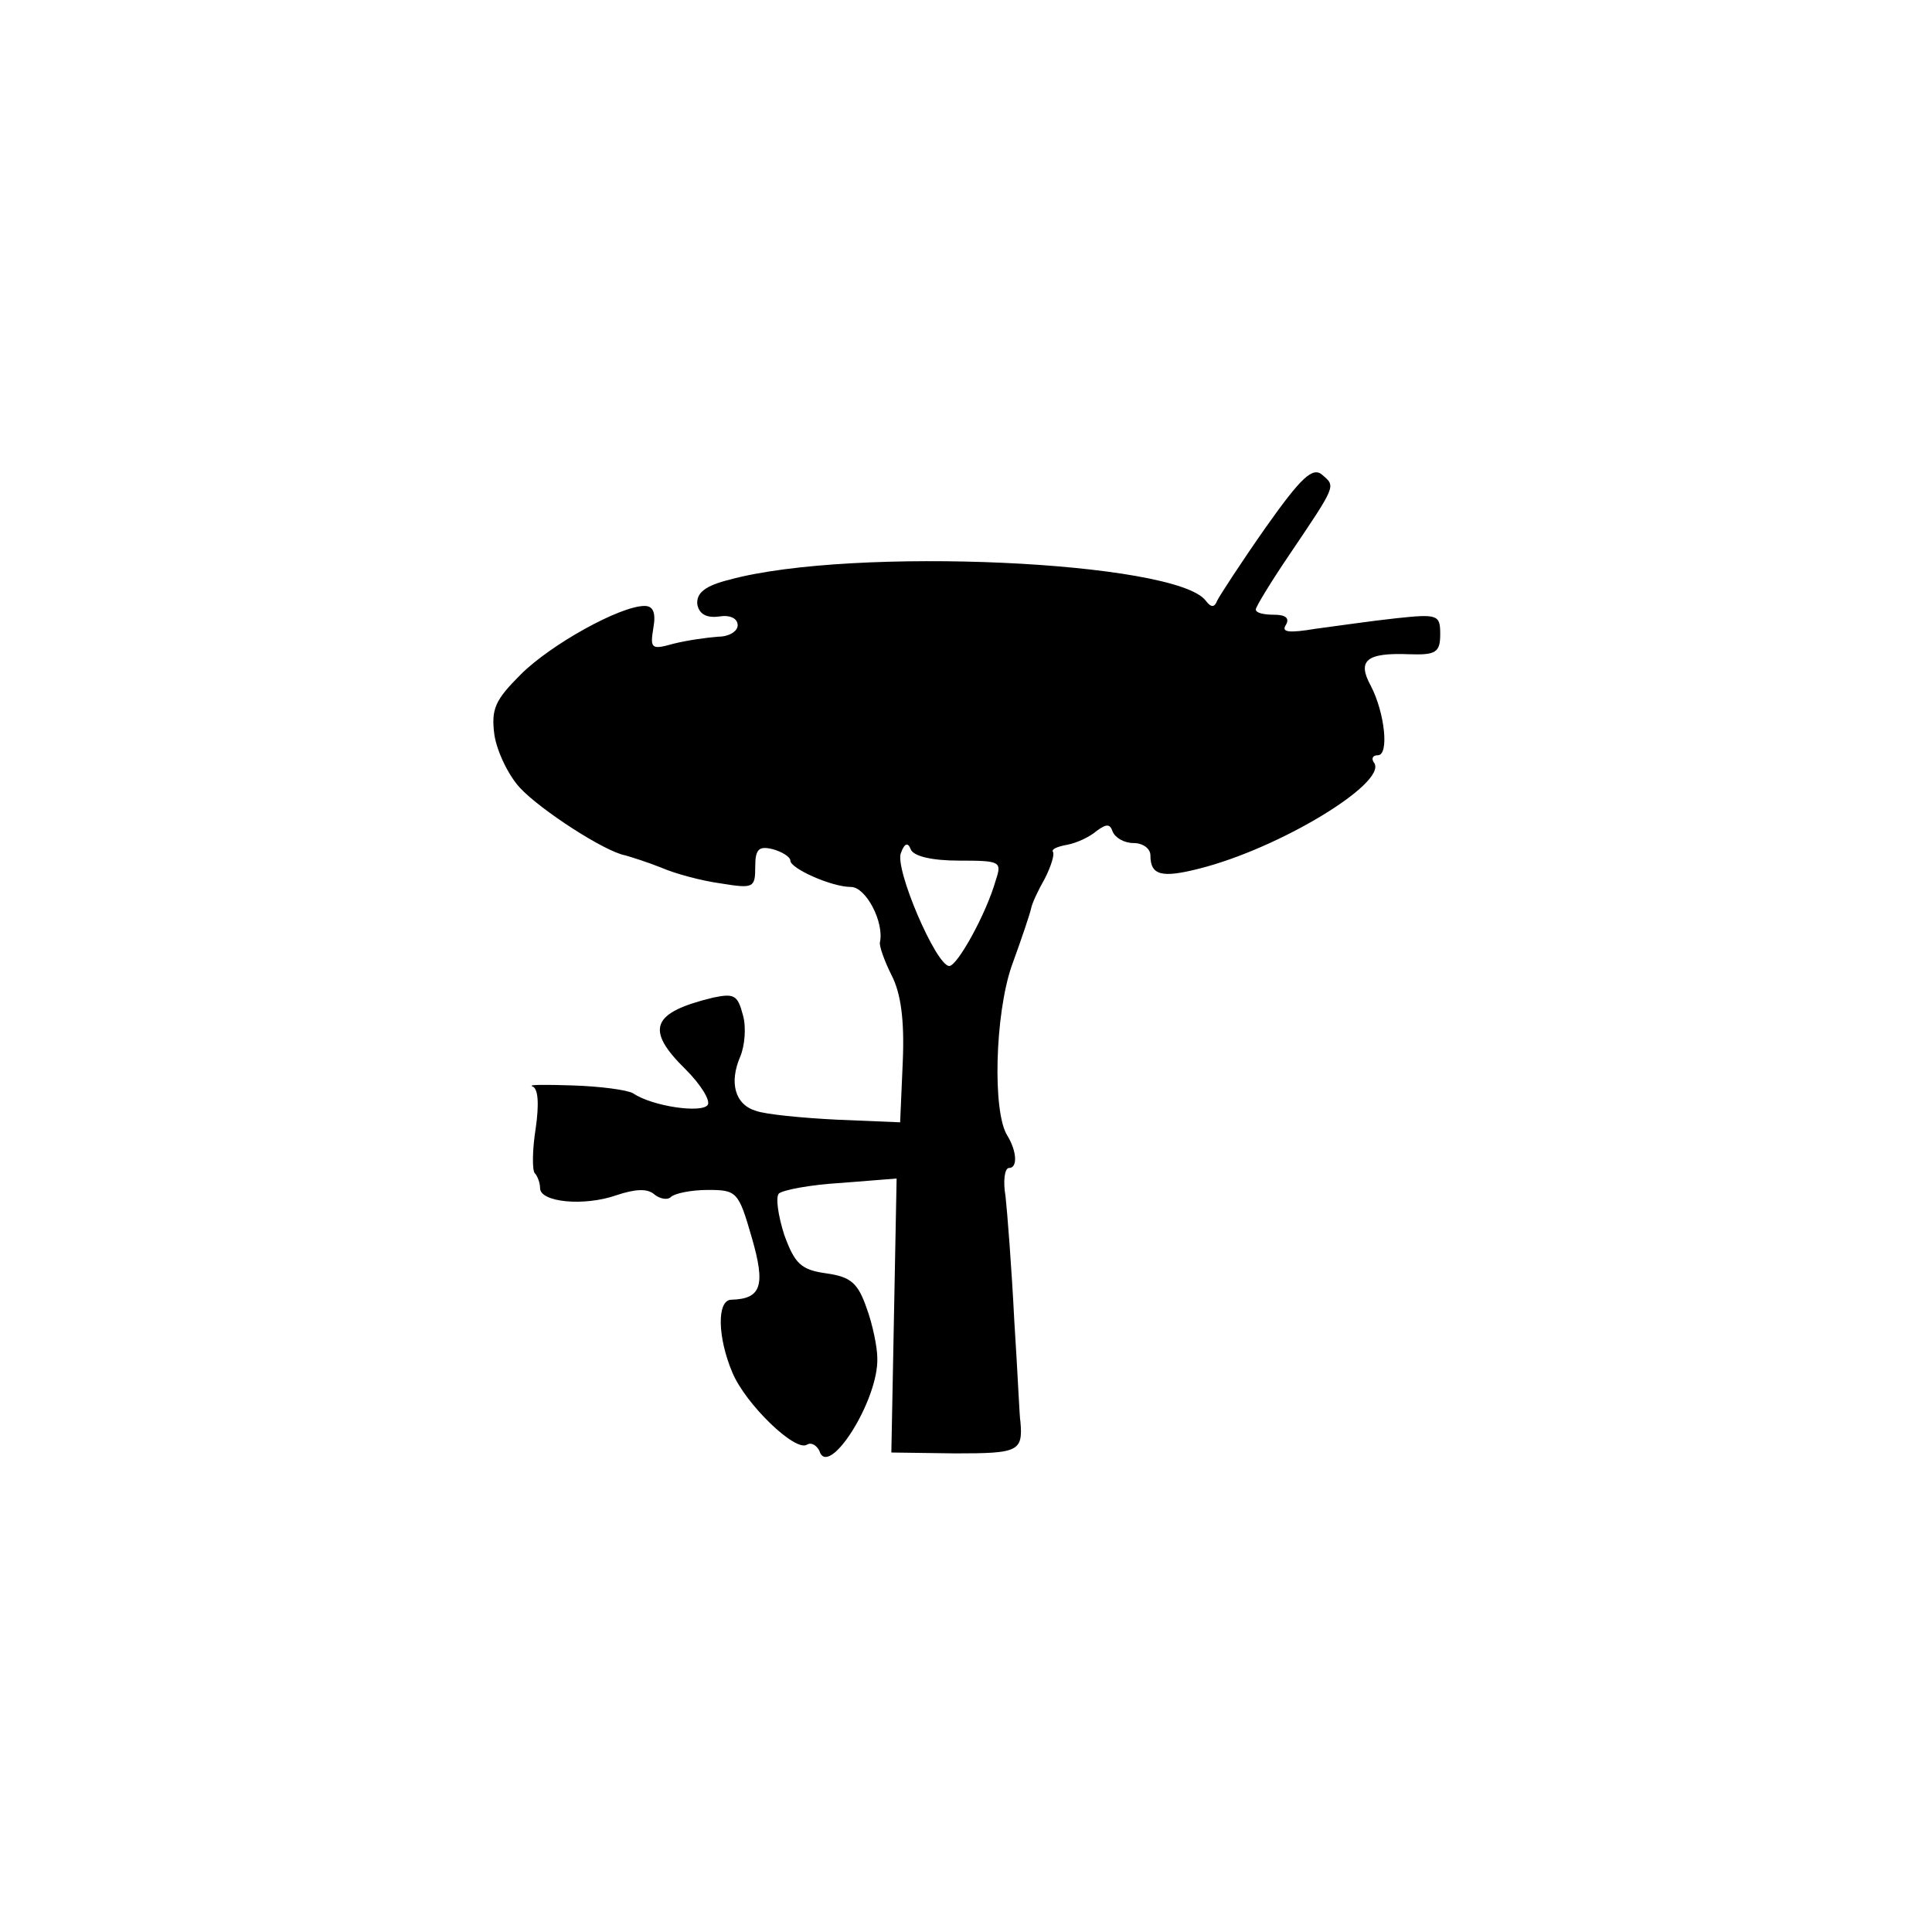 <?xml version="1.0" standalone="no"?>
<!DOCTYPE svg PUBLIC "-//W3C//DTD SVG 20010904//EN"
 "http://www.w3.org/TR/2001/REC-SVG-20010904/DTD/svg10.dtd">
<svg version="1.0" xmlns="http://www.w3.org/2000/svg"
 width="220pt" height="220pt" viewBox="0 0 220 220"
 preserveAspectRatio="xMidYMid meet">
<g transform="translate(0,220) scale(0.1,-0.1)"
fill="#000000" stroke="none">
<path d="M1441 1599 c-28 -40 -52 -77 -55 -83 -3 -8 -7 -8 -13 0 -34 45 -402
62 -542 24 -28 -7 -38 -15 -37 -28 2 -11 10 -16 25 -14 12 2 21 -2 21 -10 0
-7 -10 -13 -22 -13 -13 -1 -35 -4 -51 -8 -25 -7 -27 -6 -23 18 3 17 0 25 -10
25 -28 0 -107 -44 -141 -78 -29 -29 -34 -39 -30 -69 3 -19 16 -46 29 -60 23
-25 97 -73 120 -77 7 -2 26 -8 41 -14 16 -7 46 -15 68 -18 37 -6 39 -5 39 19
0 20 4 24 20 20 11 -3 20 -9 20 -13 0 -9 47 -30 69 -30 17 0 38 -40 33 -63 -1
-4 5 -21 13 -37 11 -21 15 -52 13 -99 l-3 -69 -72 3 c-40 2 -81 6 -92 10 -24
7 -31 32 -18 62 5 12 7 33 3 47 -6 23 -10 25 -34 20 -70 -17 -78 -36 -31 -82
17 -17 28 -35 25 -40 -6 -10 -63 -2 -85 13 -7 4 -38 8 -69 9 -31 1 -51 1 -46
-1 7 -2 8 -20 4 -48 -4 -25 -4 -48 -1 -51 3 -3 6 -11 6 -17 0 -16 50 -21 87
-8 21 7 35 8 43 1 6 -5 15 -7 19 -3 4 4 23 8 42 8 33 0 35 -2 50 -54 16 -55
11 -70 -23 -71 -17 0 -16 -43 1 -83 15 -36 72 -91 85 -82 5 3 11 -1 14 -7 10
-33 68 58 66 106 0 11 -5 37 -12 56 -10 29 -18 36 -46 40 -29 4 -36 11 -48 44
-7 22 -10 43 -6 47 5 4 36 10 71 12 l63 5 -3 -156 -3 -156 73 -1 c71 0 77 2
74 36 -1 3 -3 54 -7 115 -3 60 -8 124 -10 142 -3 17 -1 32 4 32 10 0 9 19 -2
37 -17 27 -14 138 5 193 11 30 21 60 22 65 1 6 8 21 16 35 7 14 11 27 9 30 -2
3 5 6 16 8 11 2 26 9 34 16 11 8 15 8 18 -1 3 -7 13 -13 24 -13 10 0 19 -6 19
-14 0 -23 13 -26 56 -15 91 23 213 97 199 120 -4 5 -2 9 4 9 13 0 8 48 -8 79
-16 29 -5 38 44 36 30 -1 35 2 35 23 0 22 -3 23 -50 18 -28 -3 -69 -9 -92 -12
-30 -5 -39 -4 -34 4 5 8 0 12 -13 12 -12 0 -21 2 -21 6 0 3 17 31 38 62 54 80
53 78 38 91 -11 10 -24 -2 -65 -60z m-349 -379 c47 0 49 -1 42 -22 -11 -39
-44 -98 -53 -98 -15 0 -63 112 -55 129 4 11 8 12 11 4 3 -8 24 -13 55 -13z"/>
</g>
</svg>
